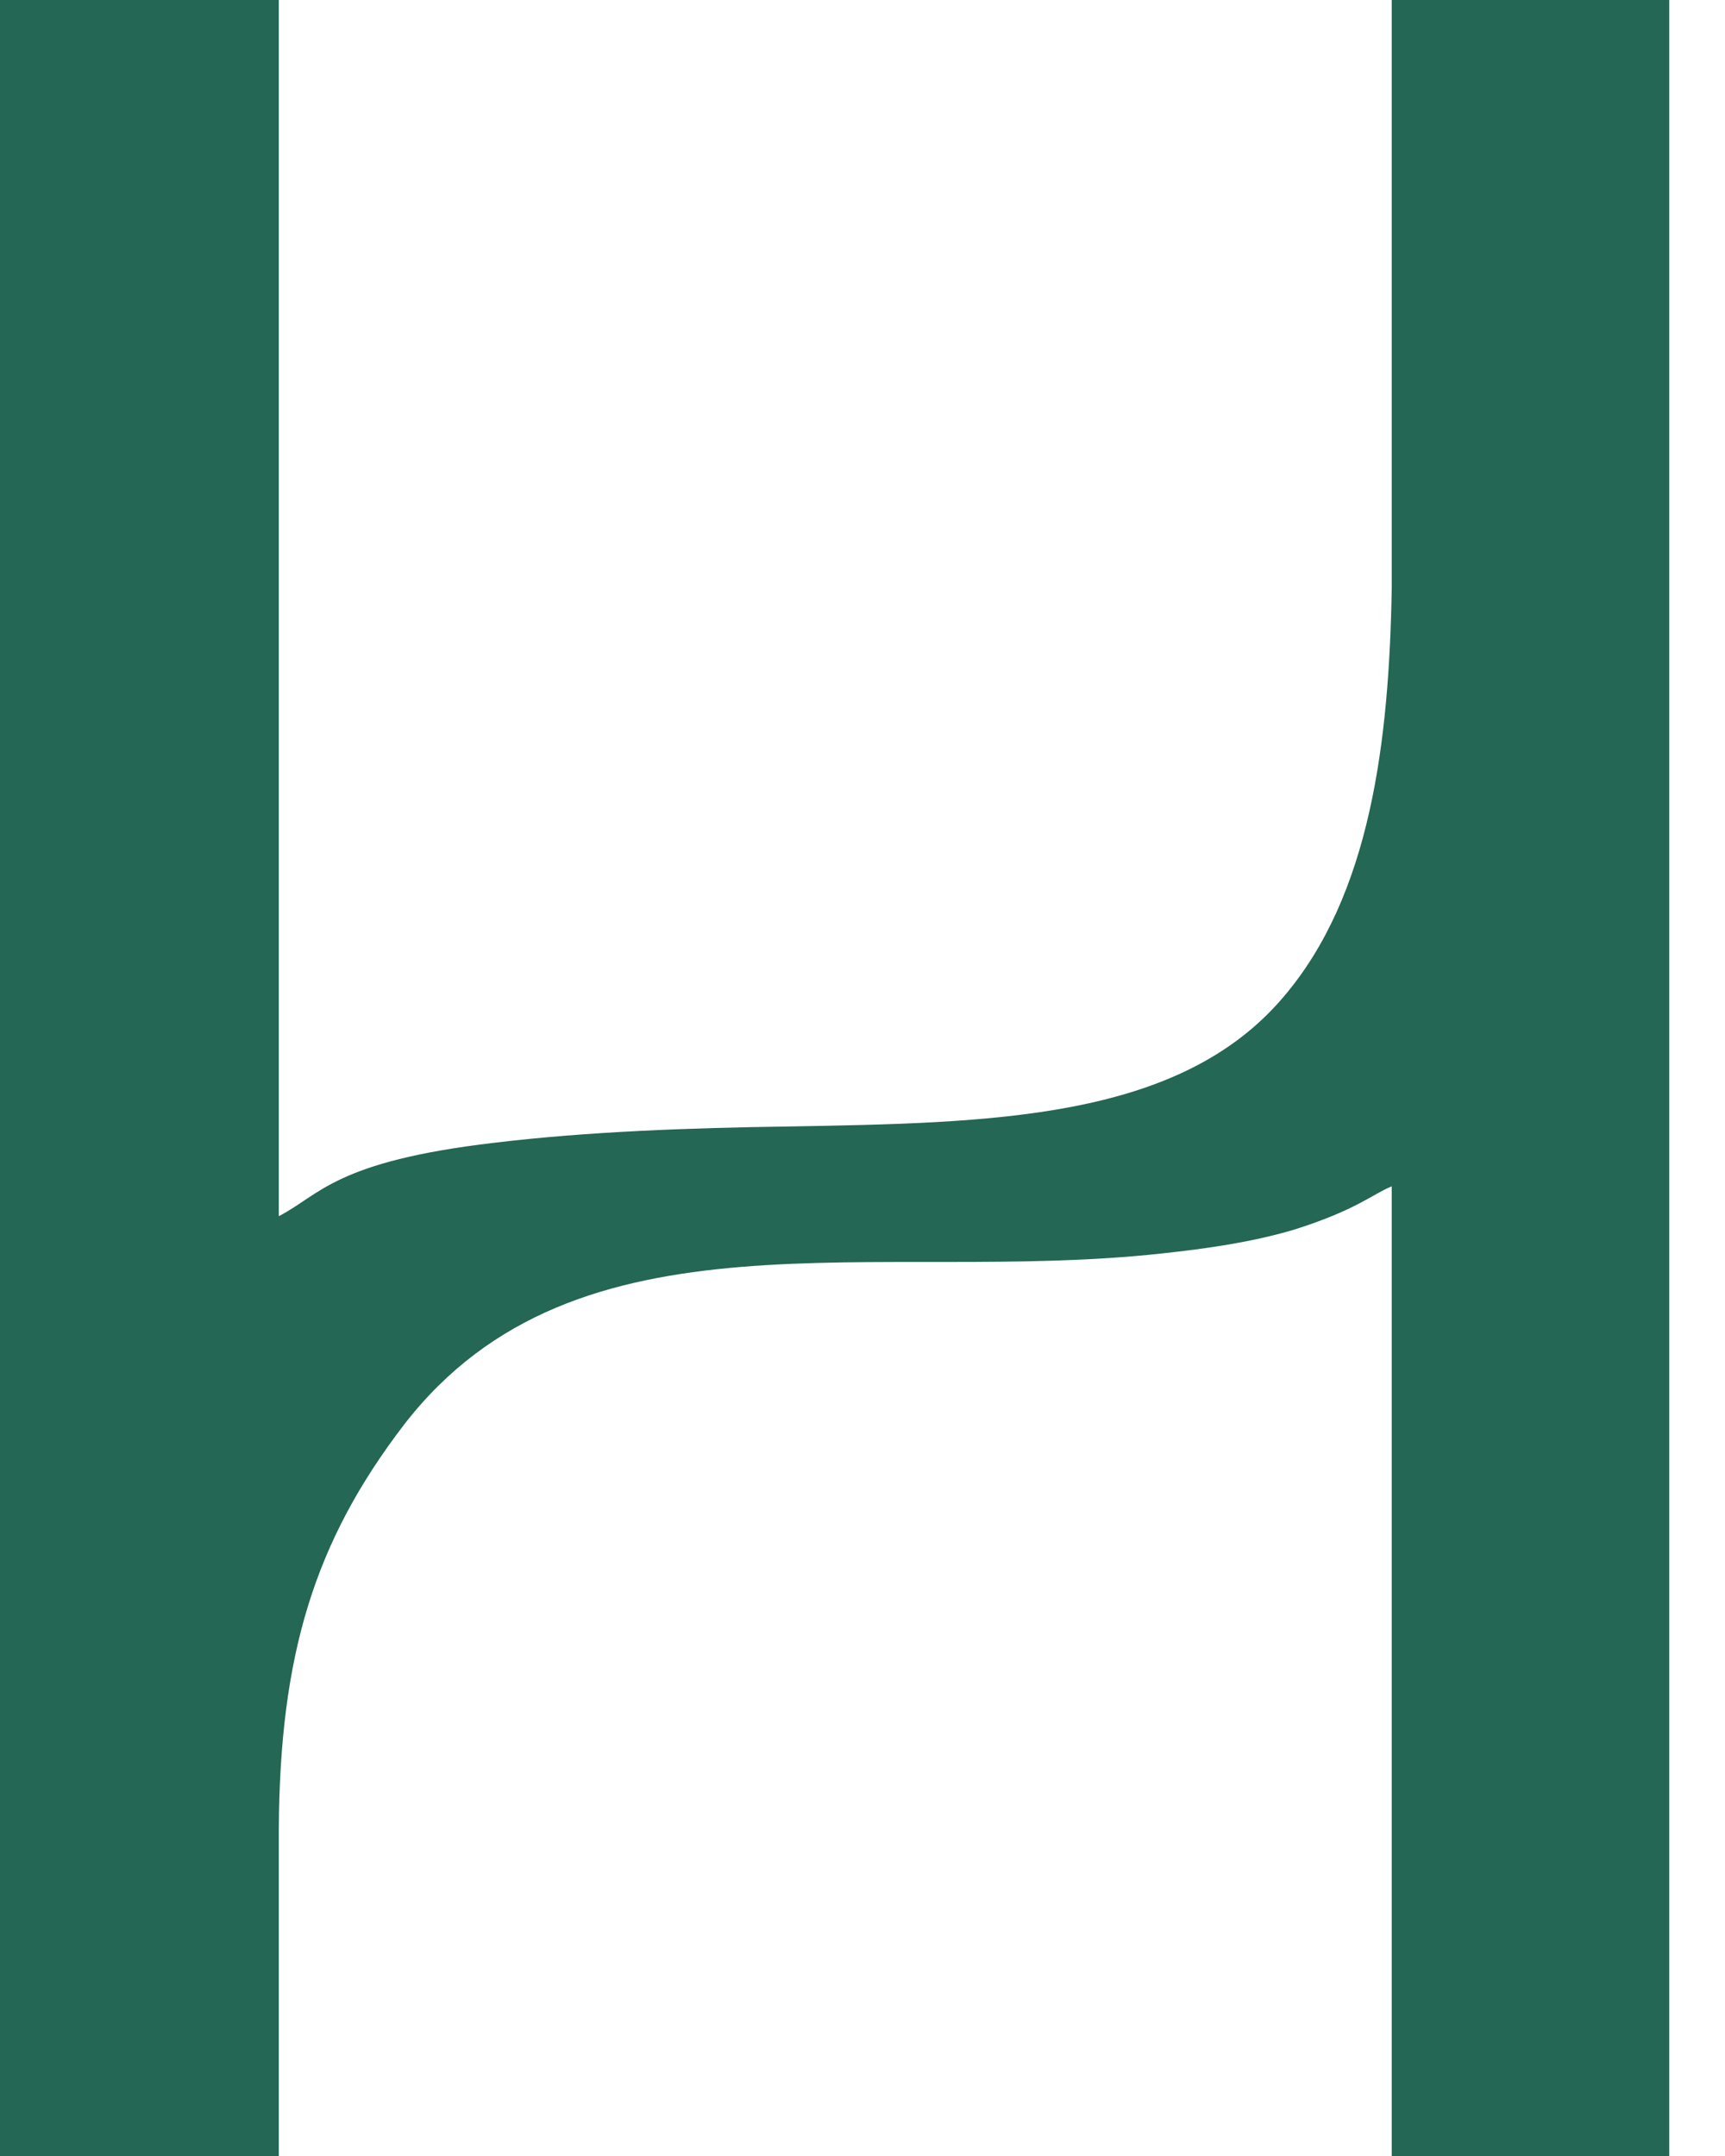 <svg width="16" height="20" viewBox="0 0 16 20" fill="none" xmlns="http://www.w3.org/2000/svg">
<path fill-rule="evenodd" clip-rule="evenodd" d="M12.909 11.005C12.735 11.074 12.585 11.224 11.996 11.409C11.604 11.524 11.2 11.582 10.773 11.628C8.14 11.917 5.357 11.143 3.752 13.21C2.91 14.307 2.598 15.358 2.586 16.951C2.586 18.014 2.586 18.938 2.586 20H0V0H2.586V11.282C2.967 11.085 3.106 10.774 4.584 10.601C5.45 10.496 6.42 10.462 7.309 10.45C9.191 10.416 10.934 10.393 11.904 9.249C12.712 8.303 12.885 6.882 12.909 5.45V0H15.483V20H12.909V11.005Z" fill="#236754"/>
</svg>
